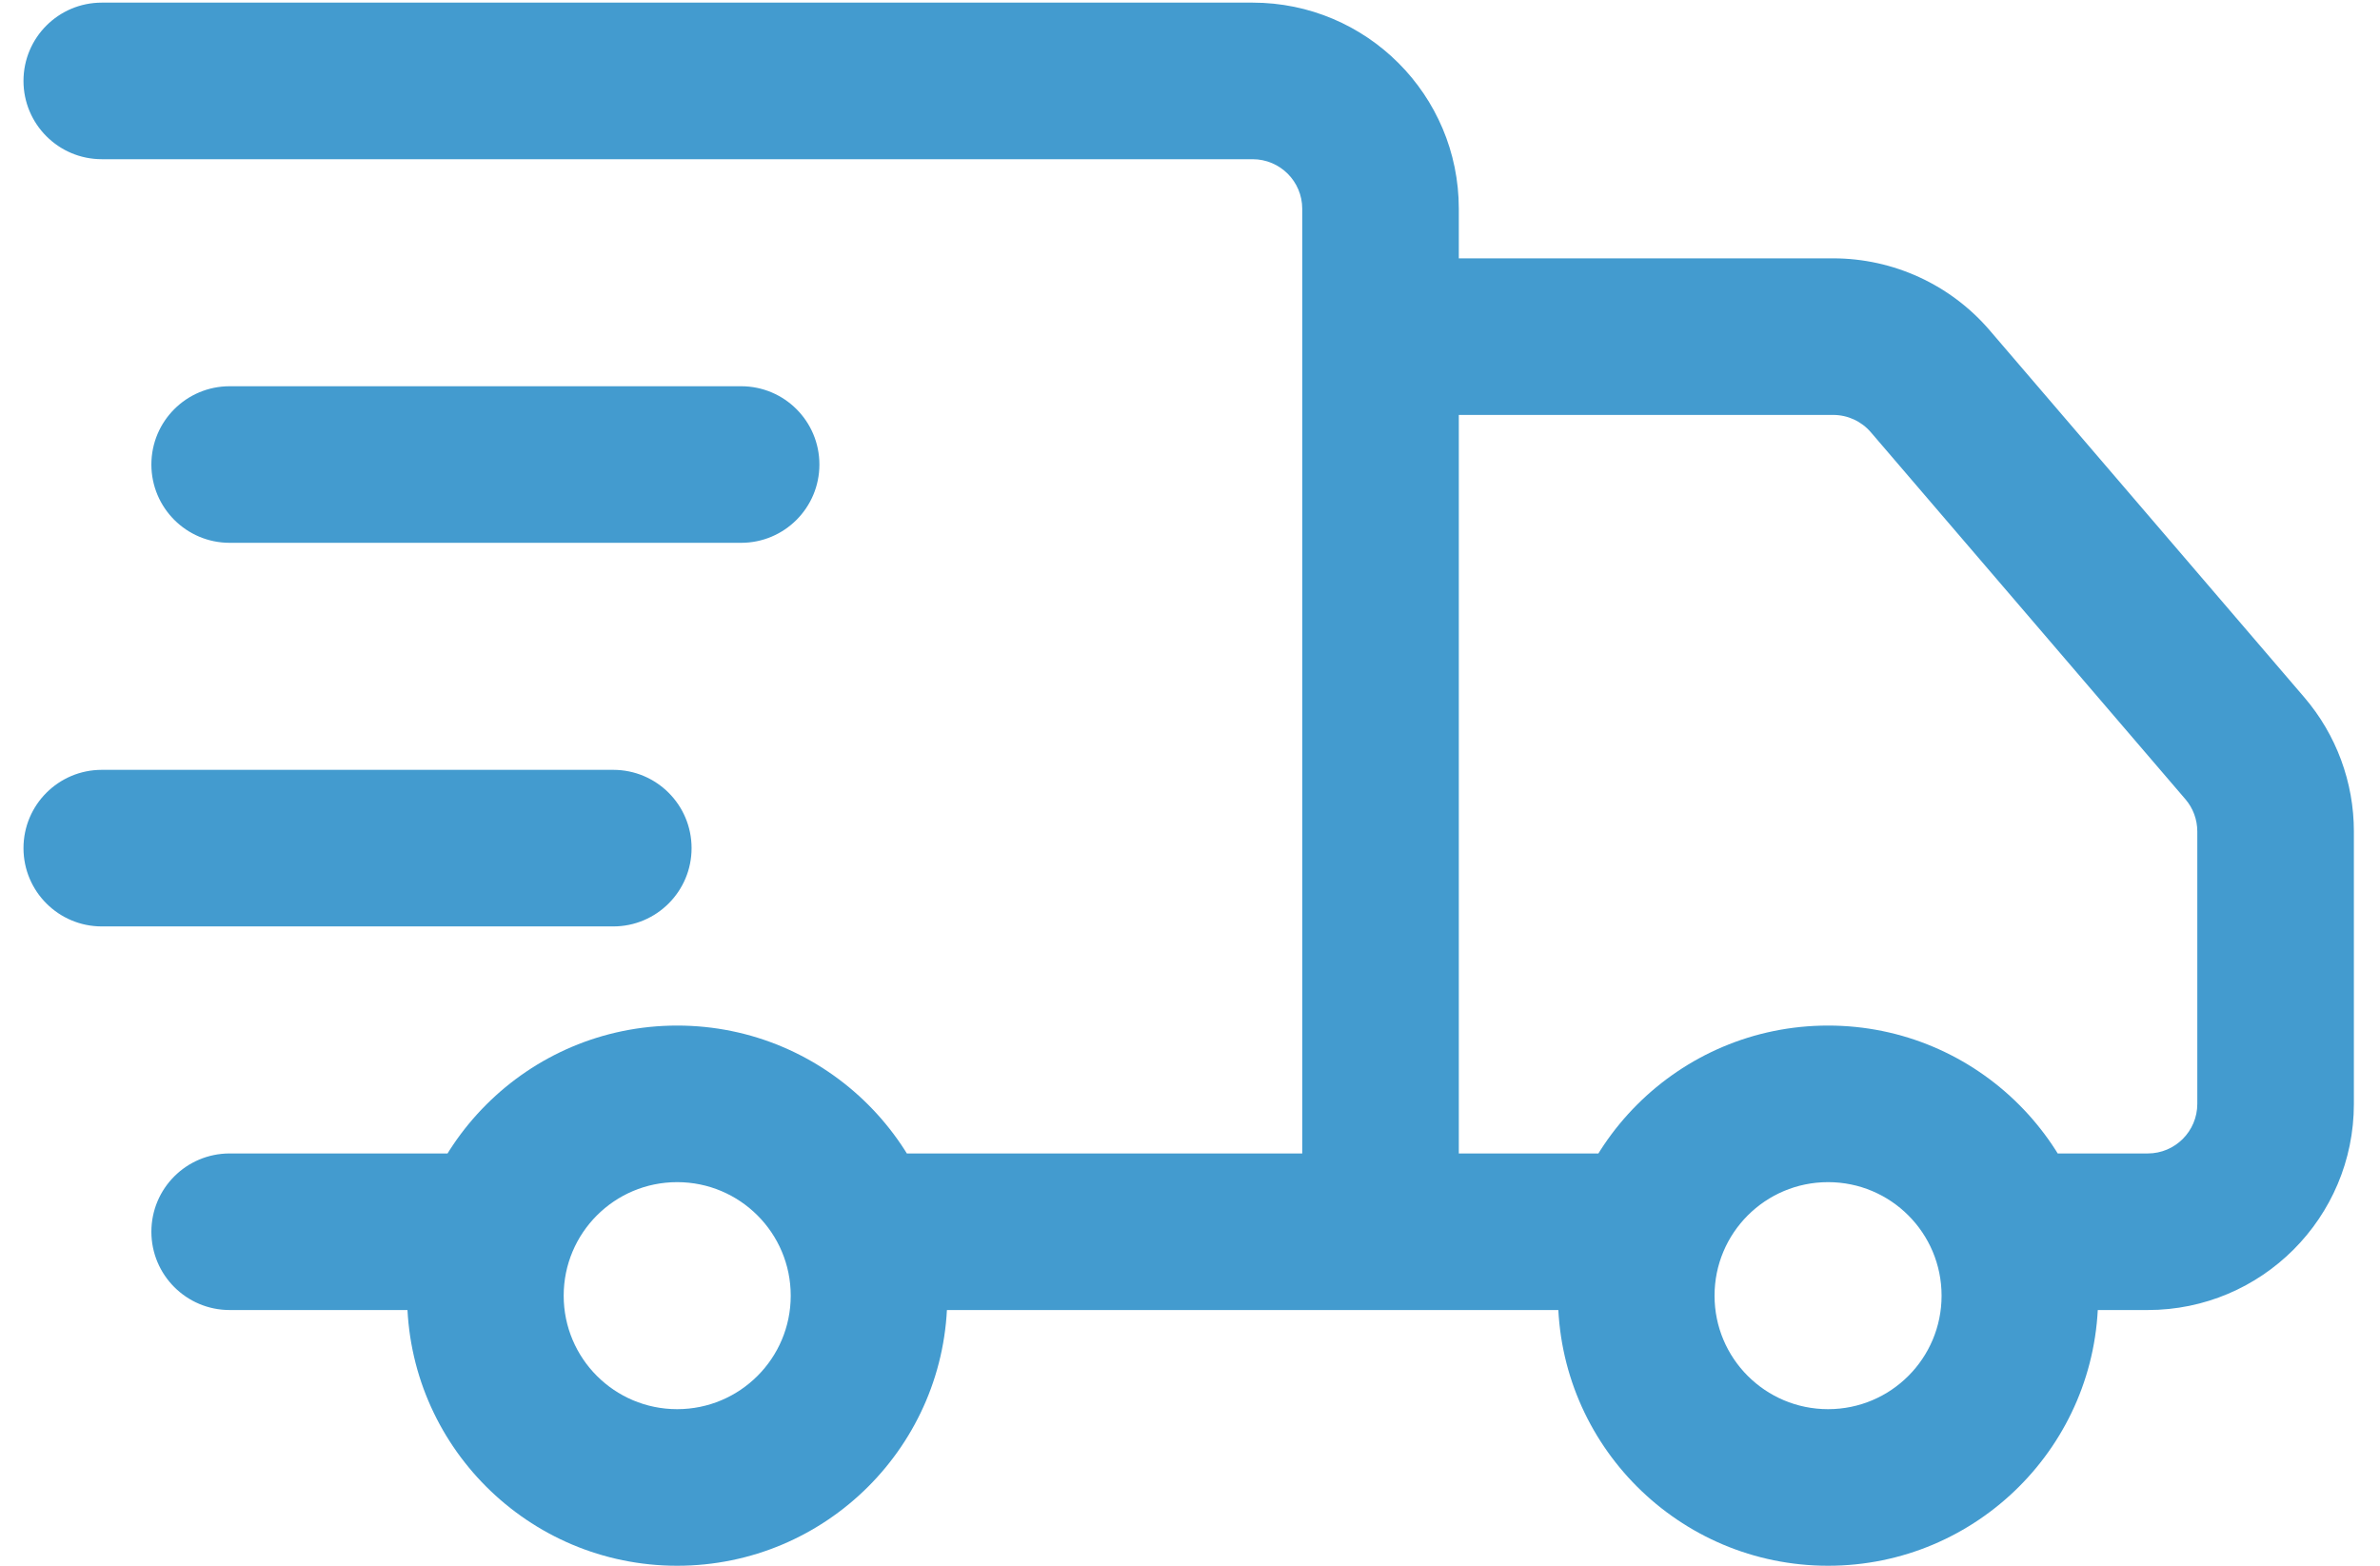 <svg width="38" height="25" viewBox="0 0 38 25" fill="none" xmlns="http://www.w3.org/2000/svg">
<path d="M1.625 0.042C0.935 0.042 0.375 0.601 0.375 1.292C0.375 1.982 0.935 2.542 1.625 2.542V0.042ZM13.875 18.417C13.185 18.417 12.625 18.976 12.625 19.667C12.625 20.357 13.185 20.917 13.875 20.917V18.417ZM7.75 20.917C8.44 20.917 9 20.357 9 19.667C9 18.976 8.44 18.417 7.75 18.417V20.917ZM3.667 18.417C2.976 18.417 2.417 18.976 2.417 19.667C2.417 20.357 2.976 20.917 3.667 20.917V18.417ZM22.042 5.375V4.125H20.792V5.375H22.042ZM30.819 6.088L31.768 5.274L31.768 5.274L30.819 6.088ZM35.842 11.947L34.893 12.761L35.842 11.947ZM32.25 18.417C31.56 18.417 31 18.976 31 19.667C31 20.357 31.56 20.917 32.25 20.917V18.417ZM26.125 20.917C26.815 20.917 27.375 20.357 27.375 19.667C27.375 18.976 26.815 18.417 26.125 18.417V20.917ZM9.792 14.792C10.482 14.792 11.042 14.232 11.042 13.542C11.042 12.851 10.482 12.292 9.792 12.292V14.792ZM1.625 12.292C0.935 12.292 0.375 12.851 0.375 13.542C0.375 14.232 0.935 14.792 1.625 14.792V12.292ZM11.833 8.667C12.524 8.667 13.083 8.107 13.083 7.417C13.083 6.726 12.524 6.167 11.833 6.167V8.667ZM3.667 6.167C2.976 6.167 2.417 6.726 2.417 7.417C2.417 8.107 2.976 8.667 3.667 8.667V6.167ZM1.625 2.542H20V0.042H1.625V2.542ZM20.792 3.333V19.667H23.292V3.333H20.792ZM22.042 18.417H13.875V20.917H22.042V18.417ZM7.75 18.417H3.667V20.917H7.75V18.417ZM20 2.542C20.437 2.542 20.792 2.896 20.792 3.333H23.292C23.292 1.515 21.818 0.042 20 0.042V2.542ZM22.042 6.625H29.269V4.125H22.042V6.625ZM23.292 19.667V5.375H20.792V19.667H23.292ZM29.87 6.901L34.893 12.761L36.791 11.134L31.768 5.274L29.87 6.901ZM35.083 13.276V17.625H37.583V13.276H35.083ZM34.292 18.417H32.25V20.917H34.292V18.417ZM26.125 18.417H22.042V20.917H26.125V18.417ZM34.893 12.761C35.016 12.904 35.083 13.087 35.083 13.276H37.583C37.583 12.49 37.302 11.73 36.791 11.134L34.893 12.761ZM35.083 17.625C35.083 18.062 34.729 18.417 34.292 18.417V20.917C36.11 20.917 37.583 19.443 37.583 17.625H35.083ZM29.269 6.625C29.5 6.625 29.72 6.726 29.87 6.901L31.768 5.274C31.143 4.545 30.23 4.125 29.269 4.125V6.625ZM29.188 22.5C28.186 22.5 27.375 21.689 27.375 20.688H24.875C24.875 23.069 26.806 25 29.188 25V22.5ZM27.375 20.688C27.375 19.686 28.186 18.875 29.188 18.875V16.375C26.806 16.375 24.875 18.306 24.875 20.688H27.375ZM29.188 18.875C30.189 18.875 31 19.686 31 20.688H33.5C33.5 18.306 31.569 16.375 29.188 16.375V18.875ZM31 20.688C31 21.689 30.189 22.5 29.188 22.5V25C31.569 25 33.5 23.069 33.5 20.688H31ZM10.812 22.5C9.811 22.5 9 21.689 9 20.688H6.5C6.5 23.069 8.431 25 10.812 25V22.5ZM9 20.688C9 19.686 9.811 18.875 10.812 18.875V16.375C8.431 16.375 6.5 18.306 6.5 20.688H9ZM10.812 18.875C11.813 18.875 12.625 19.686 12.625 20.688H15.125C15.125 18.306 13.194 16.375 10.812 16.375V18.875ZM12.625 20.688C12.625 21.689 11.813 22.5 10.812 22.5V25C13.194 25 15.125 23.069 15.125 20.688H12.625ZM9.792 12.292H1.625V14.792H9.792V12.292ZM11.833 6.167H3.667V8.667H11.833V6.167Z" fill="#439BCF"/>
</svg>
